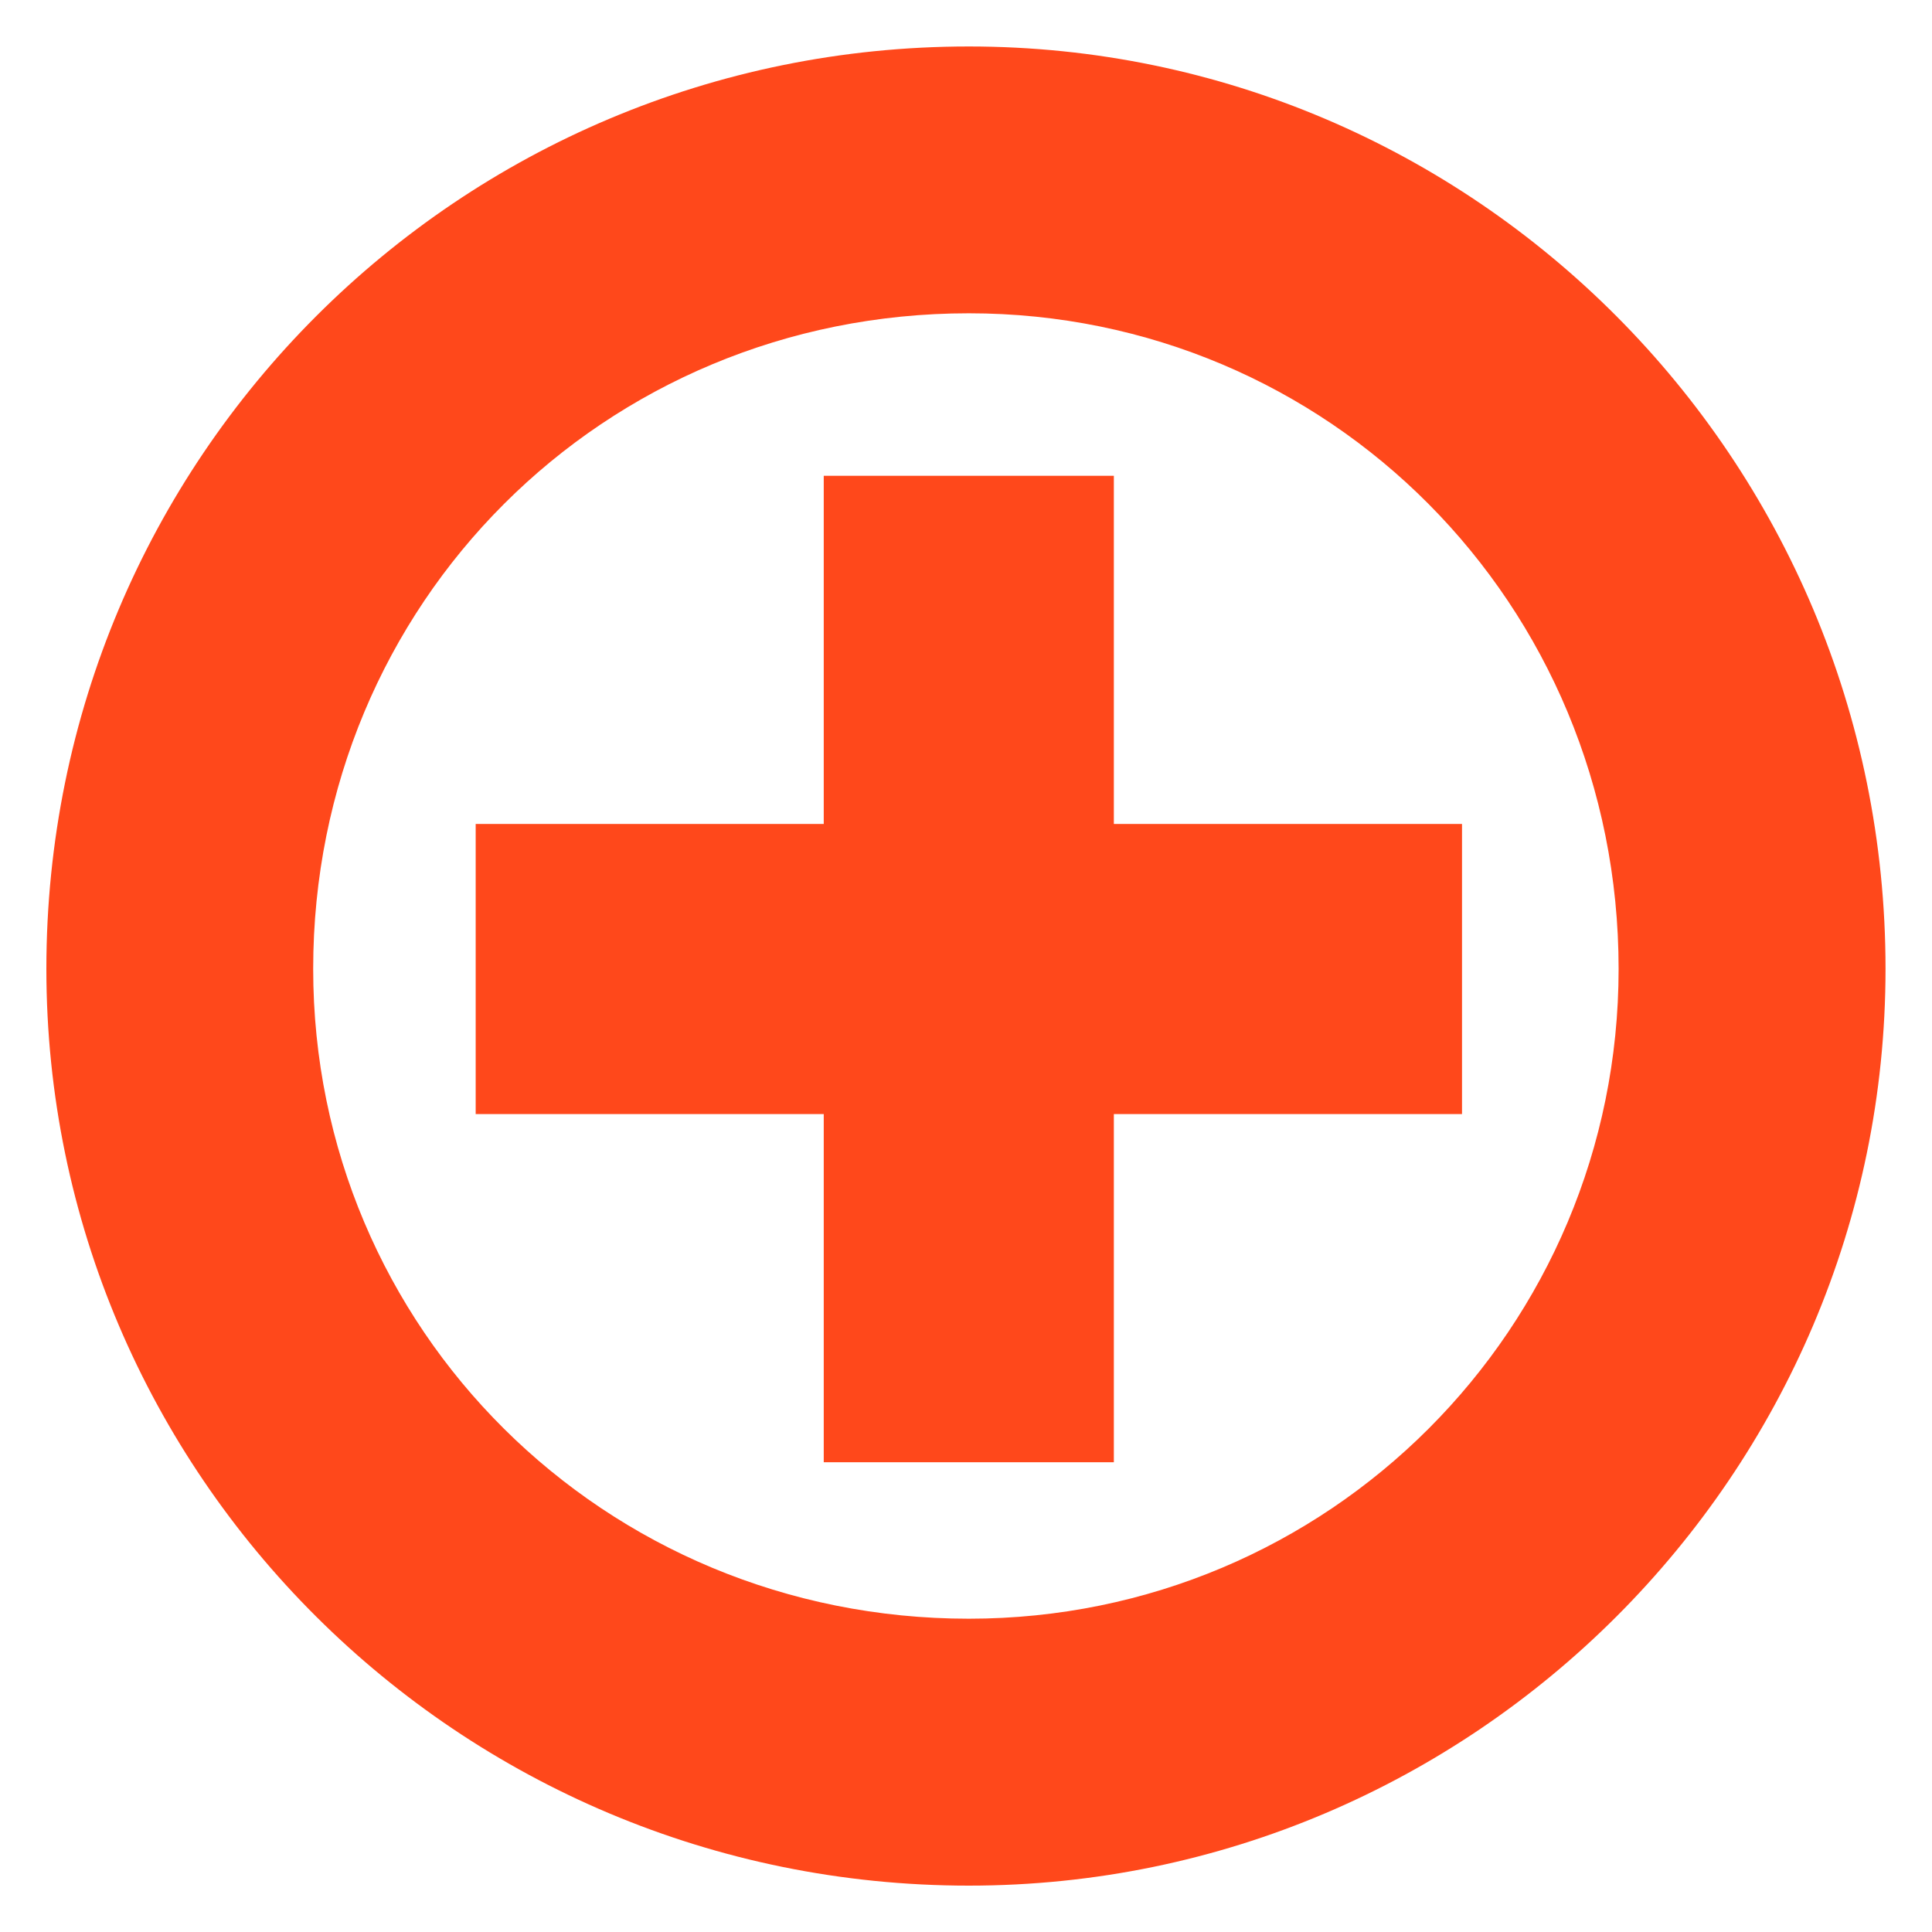 <svg width="19" height="19" viewBox="0 0 19 19" fill="none" xmlns="http://www.w3.org/2000/svg">
<g clip-path="url(#clip0_4347_7351)">
<path fill-rule="evenodd" clip-rule="evenodd" d="M9.528 0.457C14.492 0.457 18.543 4.507 18.543 9.528C18.543 14.492 14.492 18.544 9.528 18.544C4.507 18.544 0.456 14.493 0.456 9.528C0.456 4.507 4.507 0.457 9.528 0.457ZM8.101 4.679H10.954V8.103H14.378V10.956H10.954V14.38H8.101V10.956H4.678V8.103H8.101V4.679ZM9.528 3.081C13.065 3.081 15.918 5.934 15.918 9.528C15.918 13.066 13.065 15.919 9.528 15.919C5.933 15.919 3.08 13.066 3.08 9.528C3.08 5.934 5.933 3.081 9.528 3.081Z" fill="#FF481B"/>
</g>
<defs>
<clipPath id="clip0_4347_7351">
<rect width="19" height="19" fill="white"/>
</clipPath>
</defs>
</svg>
